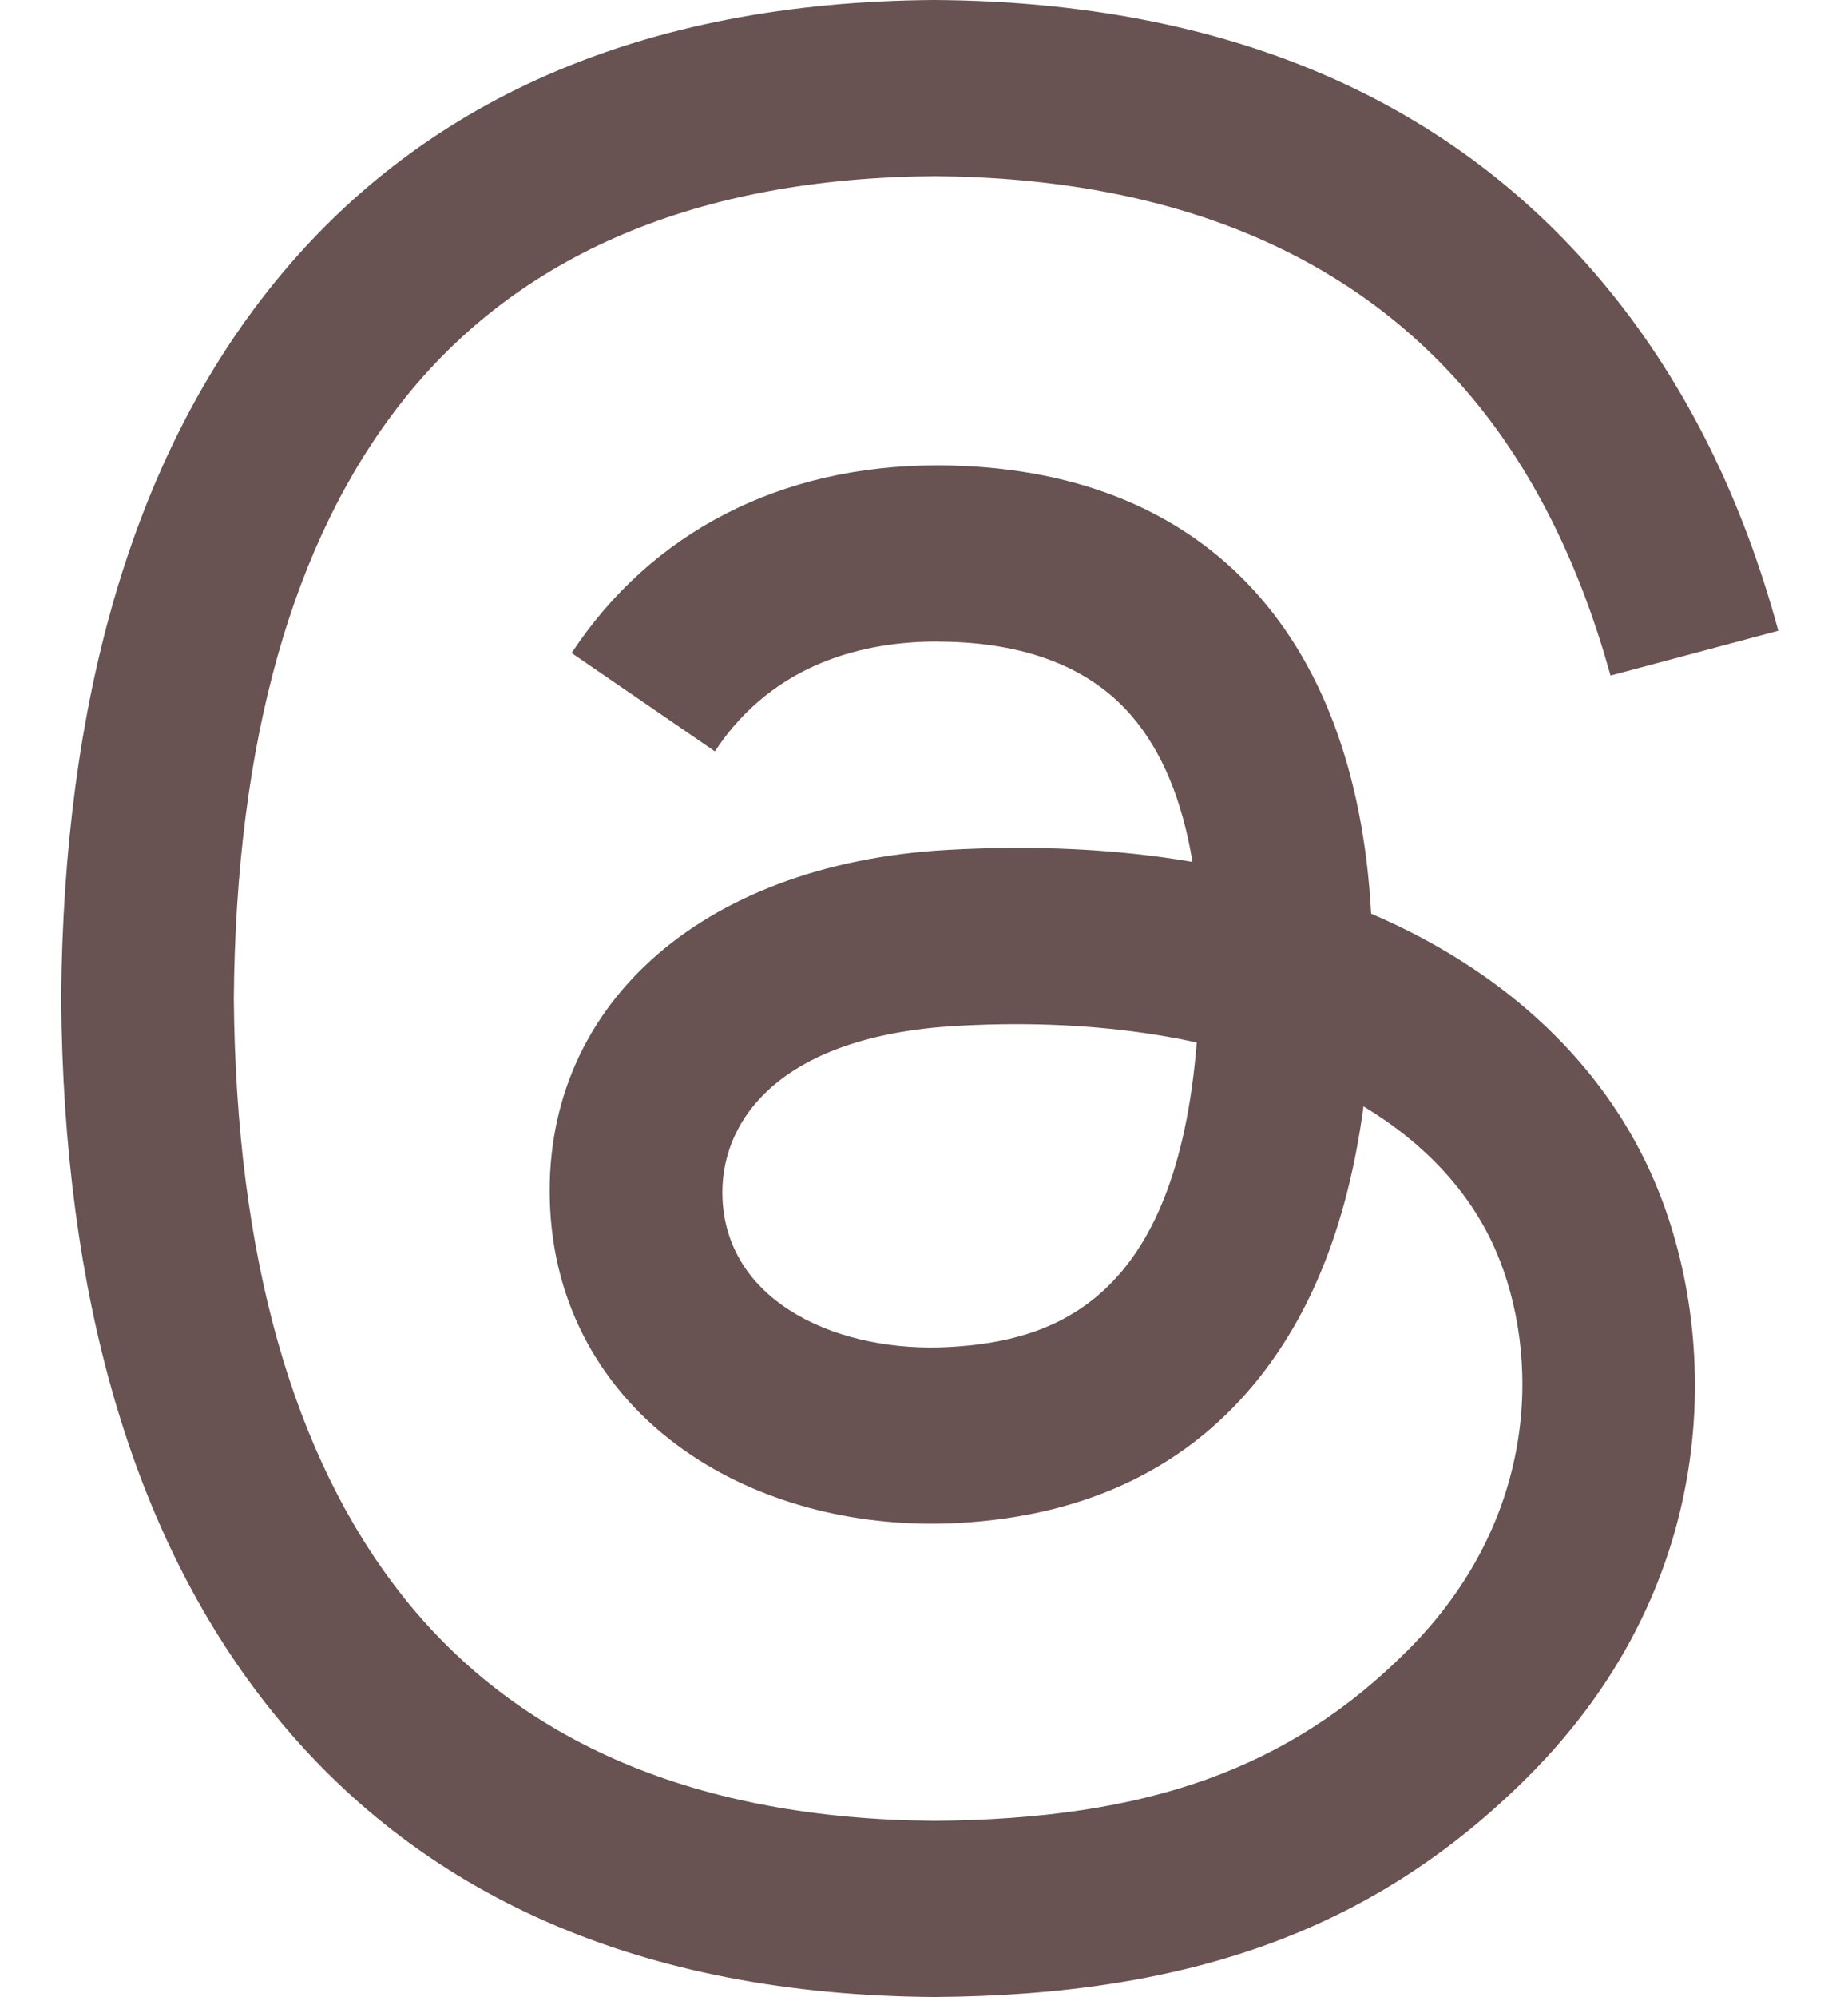 <svg width="25" height="27" viewBox="0 0 25 27" fill="none" xmlns="http://www.w3.org/2000/svg">
<path d="M18.904 12.514C18.787 12.458 18.669 12.405 18.549 12.353C18.341 8.513 16.243 6.315 12.72 6.292C12.704 6.292 12.688 6.292 12.672 6.292C10.565 6.292 8.812 7.192 7.733 8.829L9.671 10.158C10.477 8.935 11.741 8.674 12.673 8.674C12.684 8.674 12.694 8.674 12.705 8.675C13.865 8.682 14.74 9.019 15.307 9.677C15.719 10.156 15.995 10.818 16.132 11.653C15.103 11.478 13.991 11.424 12.802 11.492C9.452 11.685 7.298 13.639 7.443 16.354C7.516 17.731 8.202 18.915 9.375 19.689C10.366 20.343 11.642 20.663 12.969 20.591C14.72 20.495 16.095 19.826 17.054 18.604C17.782 17.676 18.242 16.473 18.446 14.958C19.28 15.462 19.899 16.125 20.241 16.922C20.822 18.277 20.856 20.503 19.039 22.318C17.448 23.909 15.534 24.596 12.643 24.618C9.435 24.594 7.009 23.565 5.432 21.56C3.955 19.683 3.192 16.971 3.163 13.5C3.192 10.029 3.955 7.317 5.432 5.44C7.009 3.435 9.435 2.406 12.643 2.382C15.873 2.406 18.341 3.44 19.979 5.455C20.782 6.443 21.387 7.685 21.787 9.134L24.057 8.528C23.573 6.745 22.812 5.208 21.776 3.934C19.677 1.351 16.607 0.027 12.65 0H12.635C8.686 0.027 5.65 1.356 3.611 3.949C1.796 6.256 0.86 9.466 0.828 13.491L0.828 13.5L0.828 13.509C0.86 17.534 1.796 20.744 3.611 23.051C5.65 25.644 8.686 26.973 12.635 27H12.65C16.16 26.976 18.635 26.057 20.673 24.02C23.34 21.356 23.259 18.017 22.38 15.967C21.75 14.497 20.547 13.303 18.904 12.514ZM12.843 18.212C11.375 18.295 9.85 17.636 9.775 16.224C9.719 15.178 10.519 14.01 12.933 13.871C13.21 13.855 13.481 13.847 13.748 13.847C14.624 13.847 15.444 13.932 16.19 14.095C15.912 17.569 14.281 18.133 12.843 18.212Z" fill="#685252"/>
</svg>
